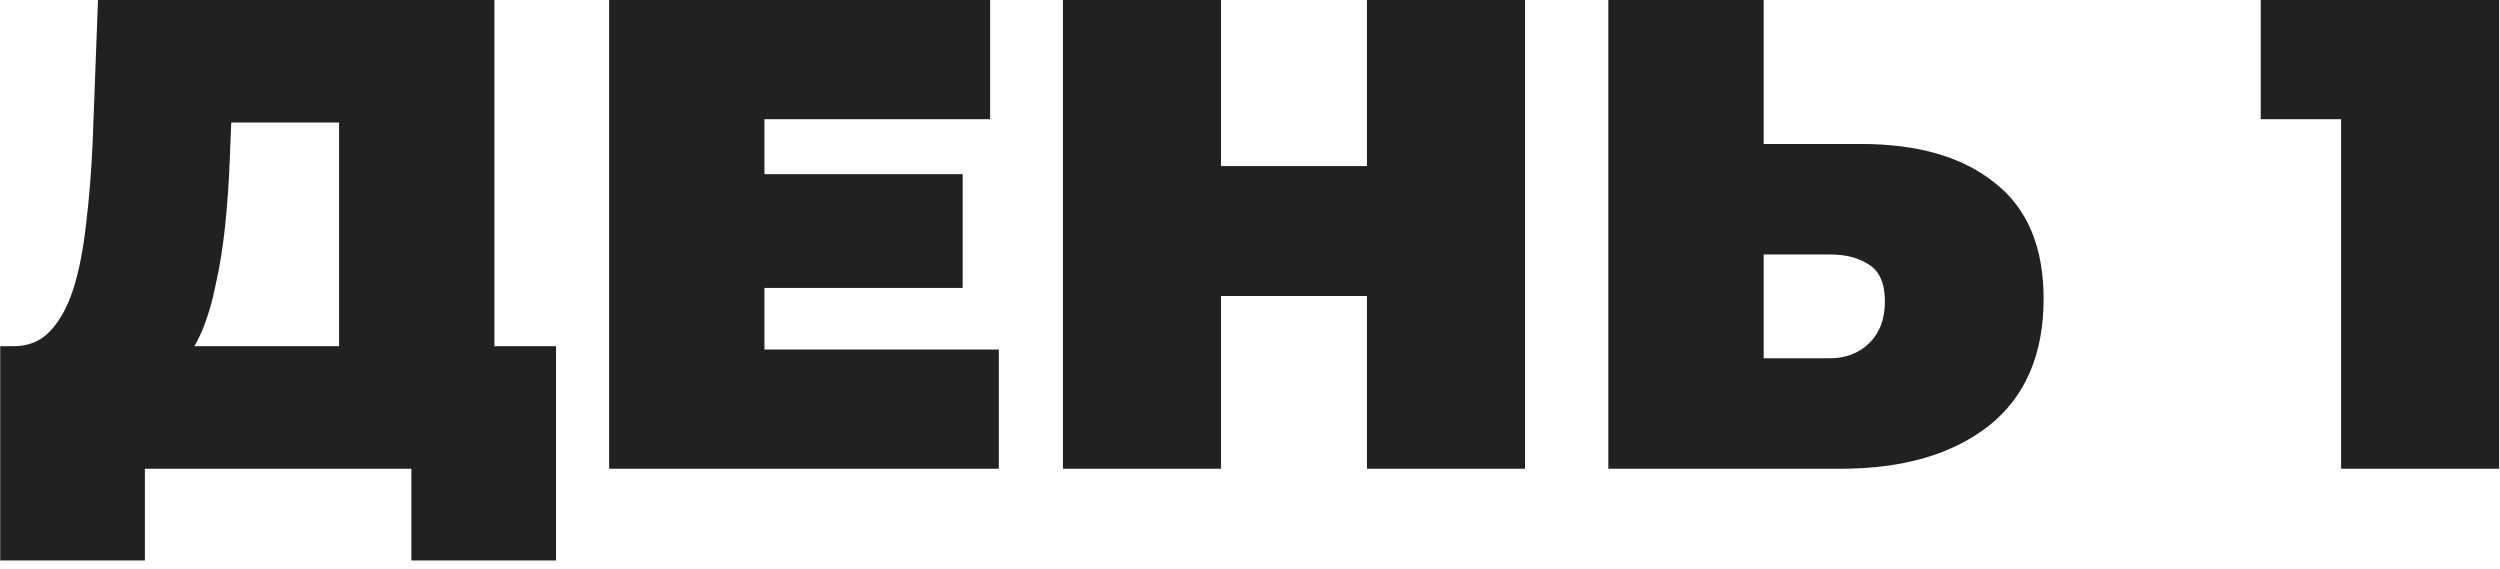 <?xml version="1.0" encoding="UTF-8"?> <svg xmlns="http://www.w3.org/2000/svg" width="224" height="51" viewBox="0 0 224 51" fill="none"> <path d="M30.38 36V10.98H20.72L20.6 13.98C20.52 16.18 20.38 18.24 20.18 20.16C19.98 22.08 19.7 23.84 19.34 25.44C19.02 27.04 18.6 28.46 18.08 29.7C17.56 30.9 16.92 31.9 16.16 32.7L1.22 31.02C2.54 31.02 3.62 30.58 4.46 29.7C5.34 28.78 6.04 27.52 6.56 25.92C7.08 24.28 7.46 22.36 7.7 20.16C7.98 17.92 8.18 15.46 8.3 12.78L8.78 -2.86102e-06H44.3V36H30.38ZM0.02 50.22V31.02H49.82V50.22H36.86V42H12.98V50.22H0.02ZM67.535 15.6H86.255V25.8H67.535V15.6ZM68.496 31.32H89.496V42H54.575V-2.86102e-06H88.716V10.68H68.496V31.32ZM122.48 -2.86102e-06H136.64V42H122.48V-2.86102e-06ZM109.4 42H95.24V-2.86102e-06H109.4V42ZM123.44 26.52H108.44V14.88H123.44V26.52ZM166.727 12.9C171.847 12.9 175.847 14.06 178.727 16.38C181.647 18.66 183.107 22.12 183.107 26.76C183.107 31.76 181.467 35.56 178.187 38.16C174.907 40.72 170.487 42 164.927 42H144.107V-2.86102e-06H158.027V12.9H166.727ZM163.967 32.1C165.367 32.1 166.527 31.66 167.447 30.78C168.407 29.86 168.887 28.6 168.887 27C168.887 25.4 168.407 24.3 167.447 23.7C166.527 23.1 165.367 22.8 163.967 22.8H158.027V32.1H163.967ZM209.762 42V4.92L215.822 10.68H202.562V-2.86102e-06H223.922V42H209.762Z" fill="#212121"></path> </svg> 